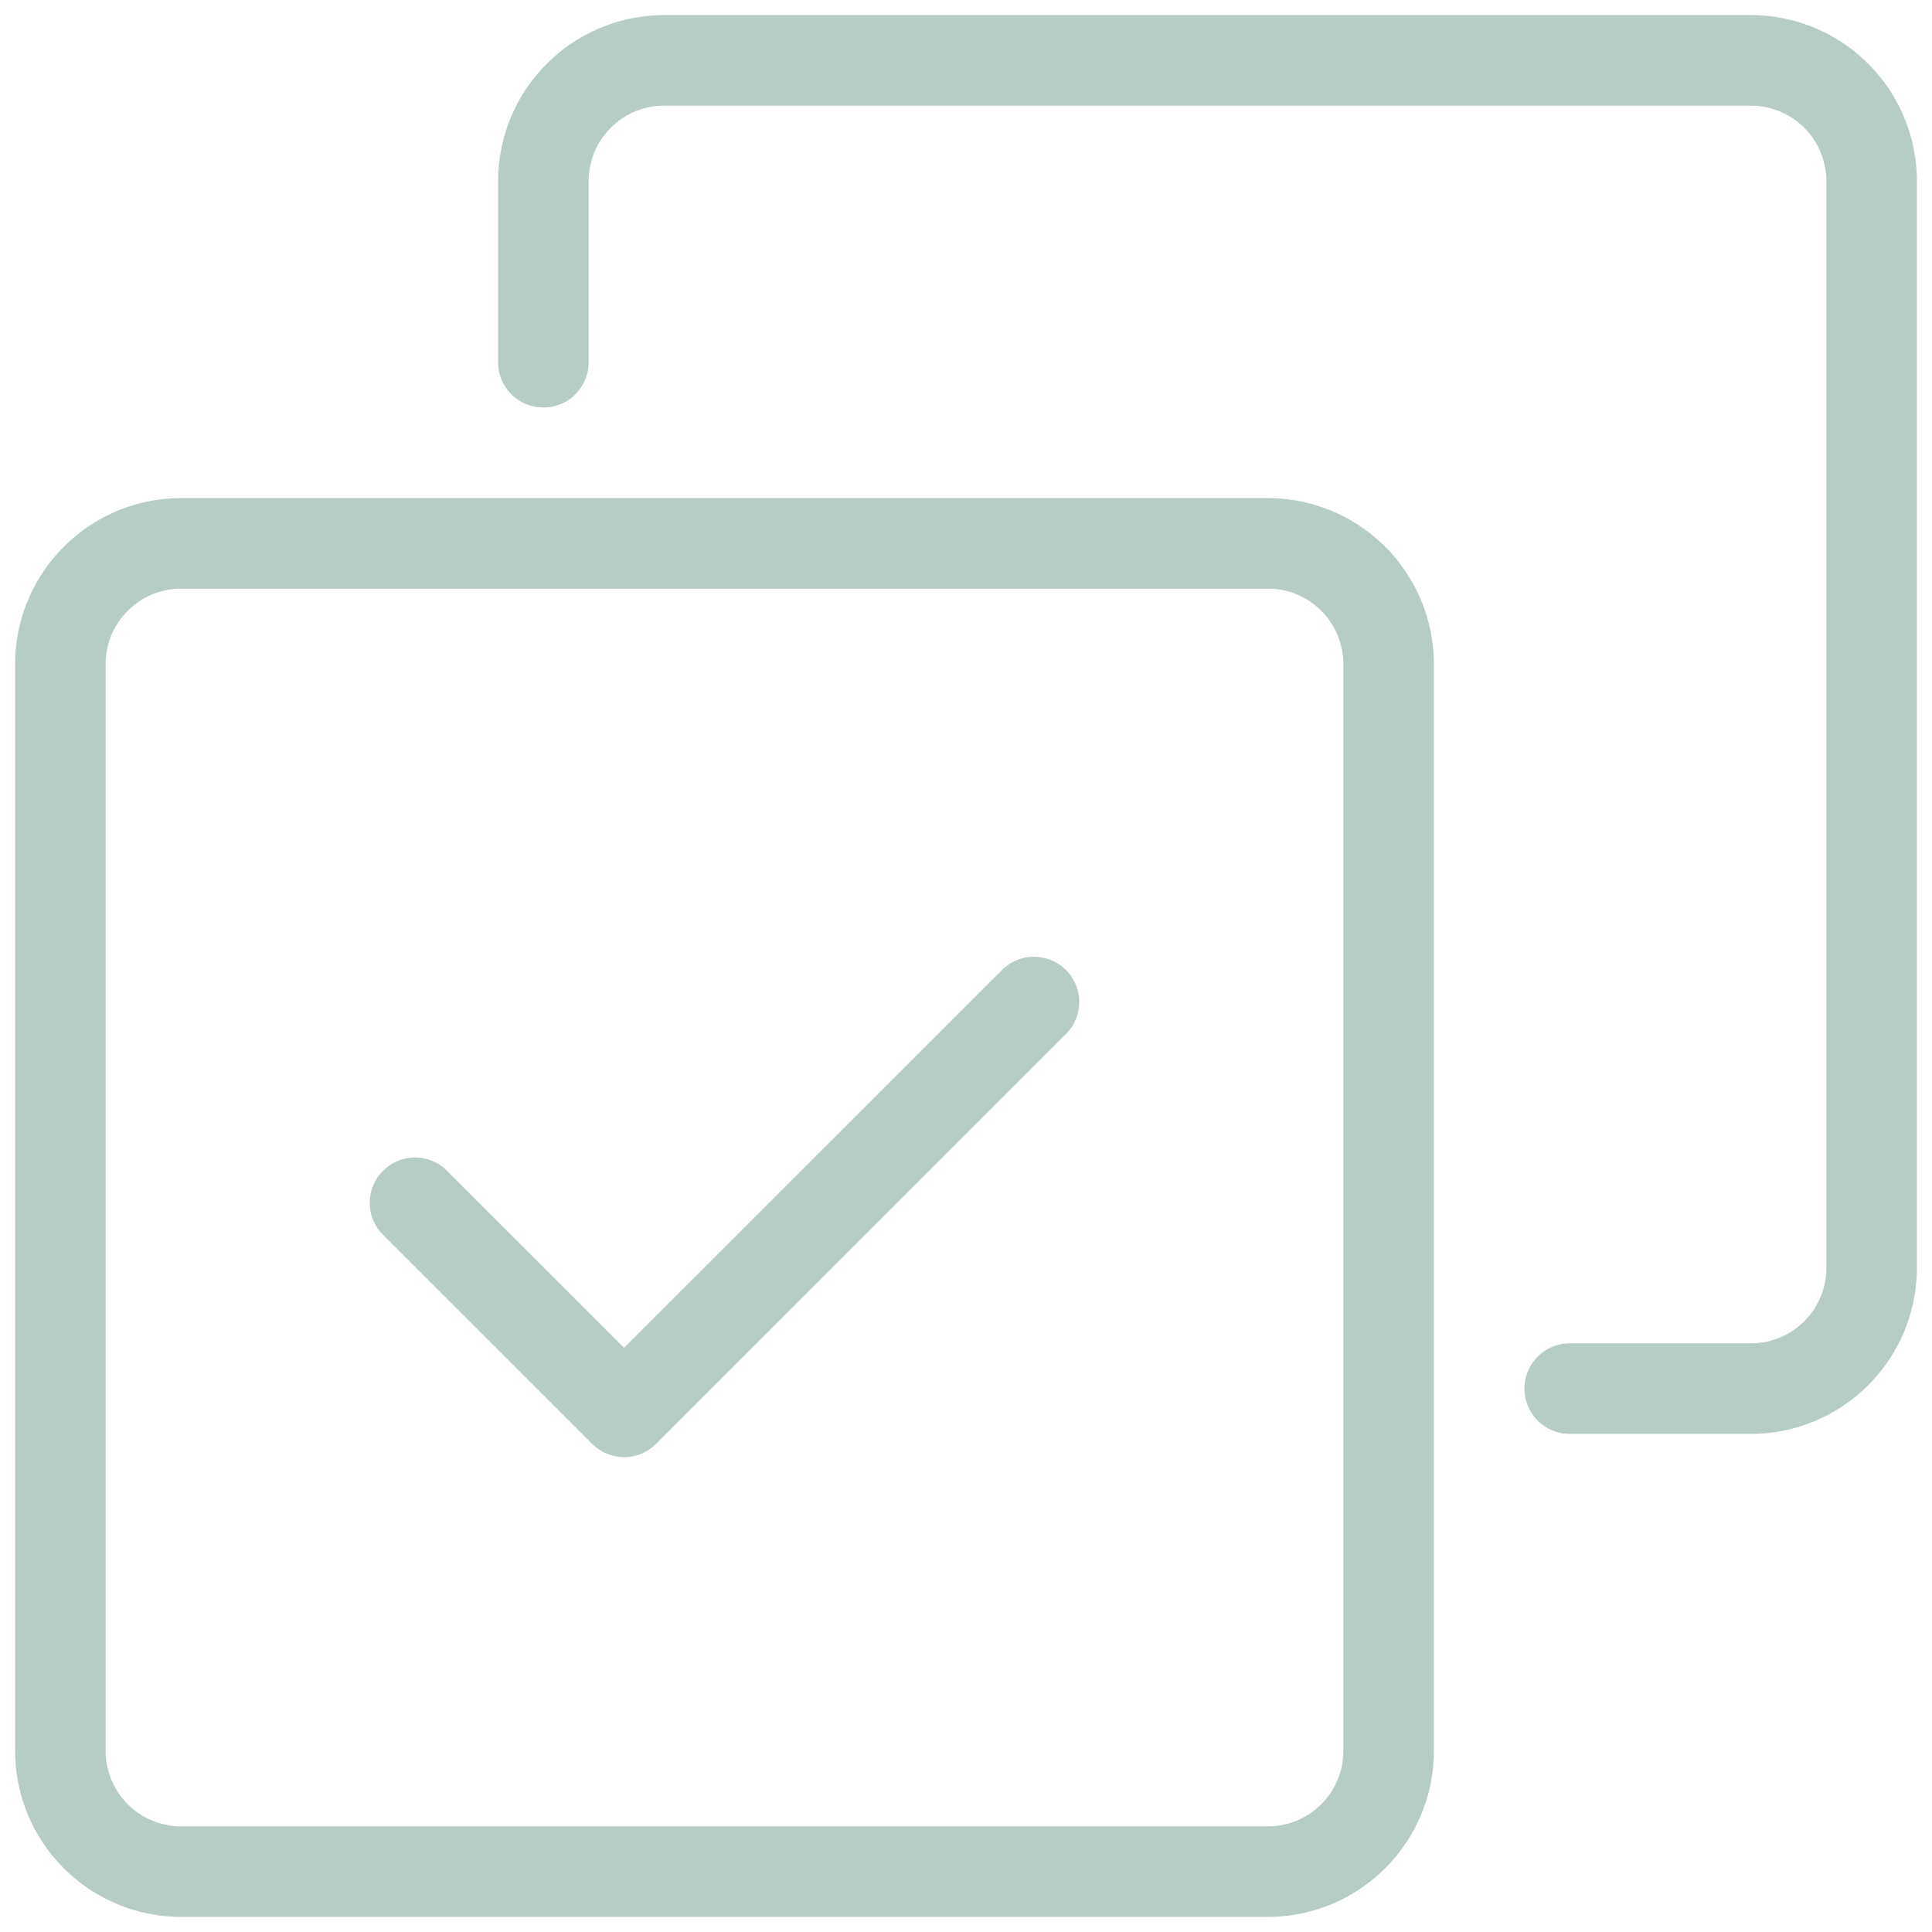 <svg xmlns="http://www.w3.org/2000/svg" xmlns:xlink="http://www.w3.org/1999/xlink" width="512" height="512" x="0" y="0" viewBox="0 0 32 32" style="enable-background:new 0 0 512 512" xml:space="preserve" class=""><g><path d="M10.337 24.134a.748.748 0 0 1-.53-.22l-3.444-3.443a.75.75 0 1 1 1.06-1.06l2.914 2.913 6.24-6.238a.75.75 0 1 1 1.06 1.06l-6.77 6.769a.748.748 0 0 1-.53.22z" fill="#b8ccc6" opacity="1" data-original="#000000"></path><path d="M21 31.75H3A2.753 2.753 0 0 1 .25 29V11A2.753 2.753 0 0 1 3 8.25h18A2.753 2.753 0 0 1 23.75 11v18A2.753 2.753 0 0 1 21 31.75zm-18-22c-.69 0-1.25.56-1.25 1.25v18c0 .69.56 1.25 1.25 1.25h18c.69 0 1.25-.56 1.25-1.25V11c0-.69-.56-1.25-1.25-1.25z" fill="#b8ccc6" opacity="1" data-original="#000000"></path><path d="M29 23.75h-3a.75.75 0 0 1 0-1.5h3c.69 0 1.25-.56 1.25-1.25V3c0-.69-.56-1.25-1.25-1.25H11c-.69 0-1.25.56-1.25 1.25v3a.75.75 0 0 1-1.5 0V3A2.753 2.753 0 0 1 11 .25h18A2.753 2.753 0 0 1 31.75 3v18A2.753 2.753 0 0 1 29 23.75z" fill="#b8ccc6" opacity="1" data-original="#000000"></path></g></svg>